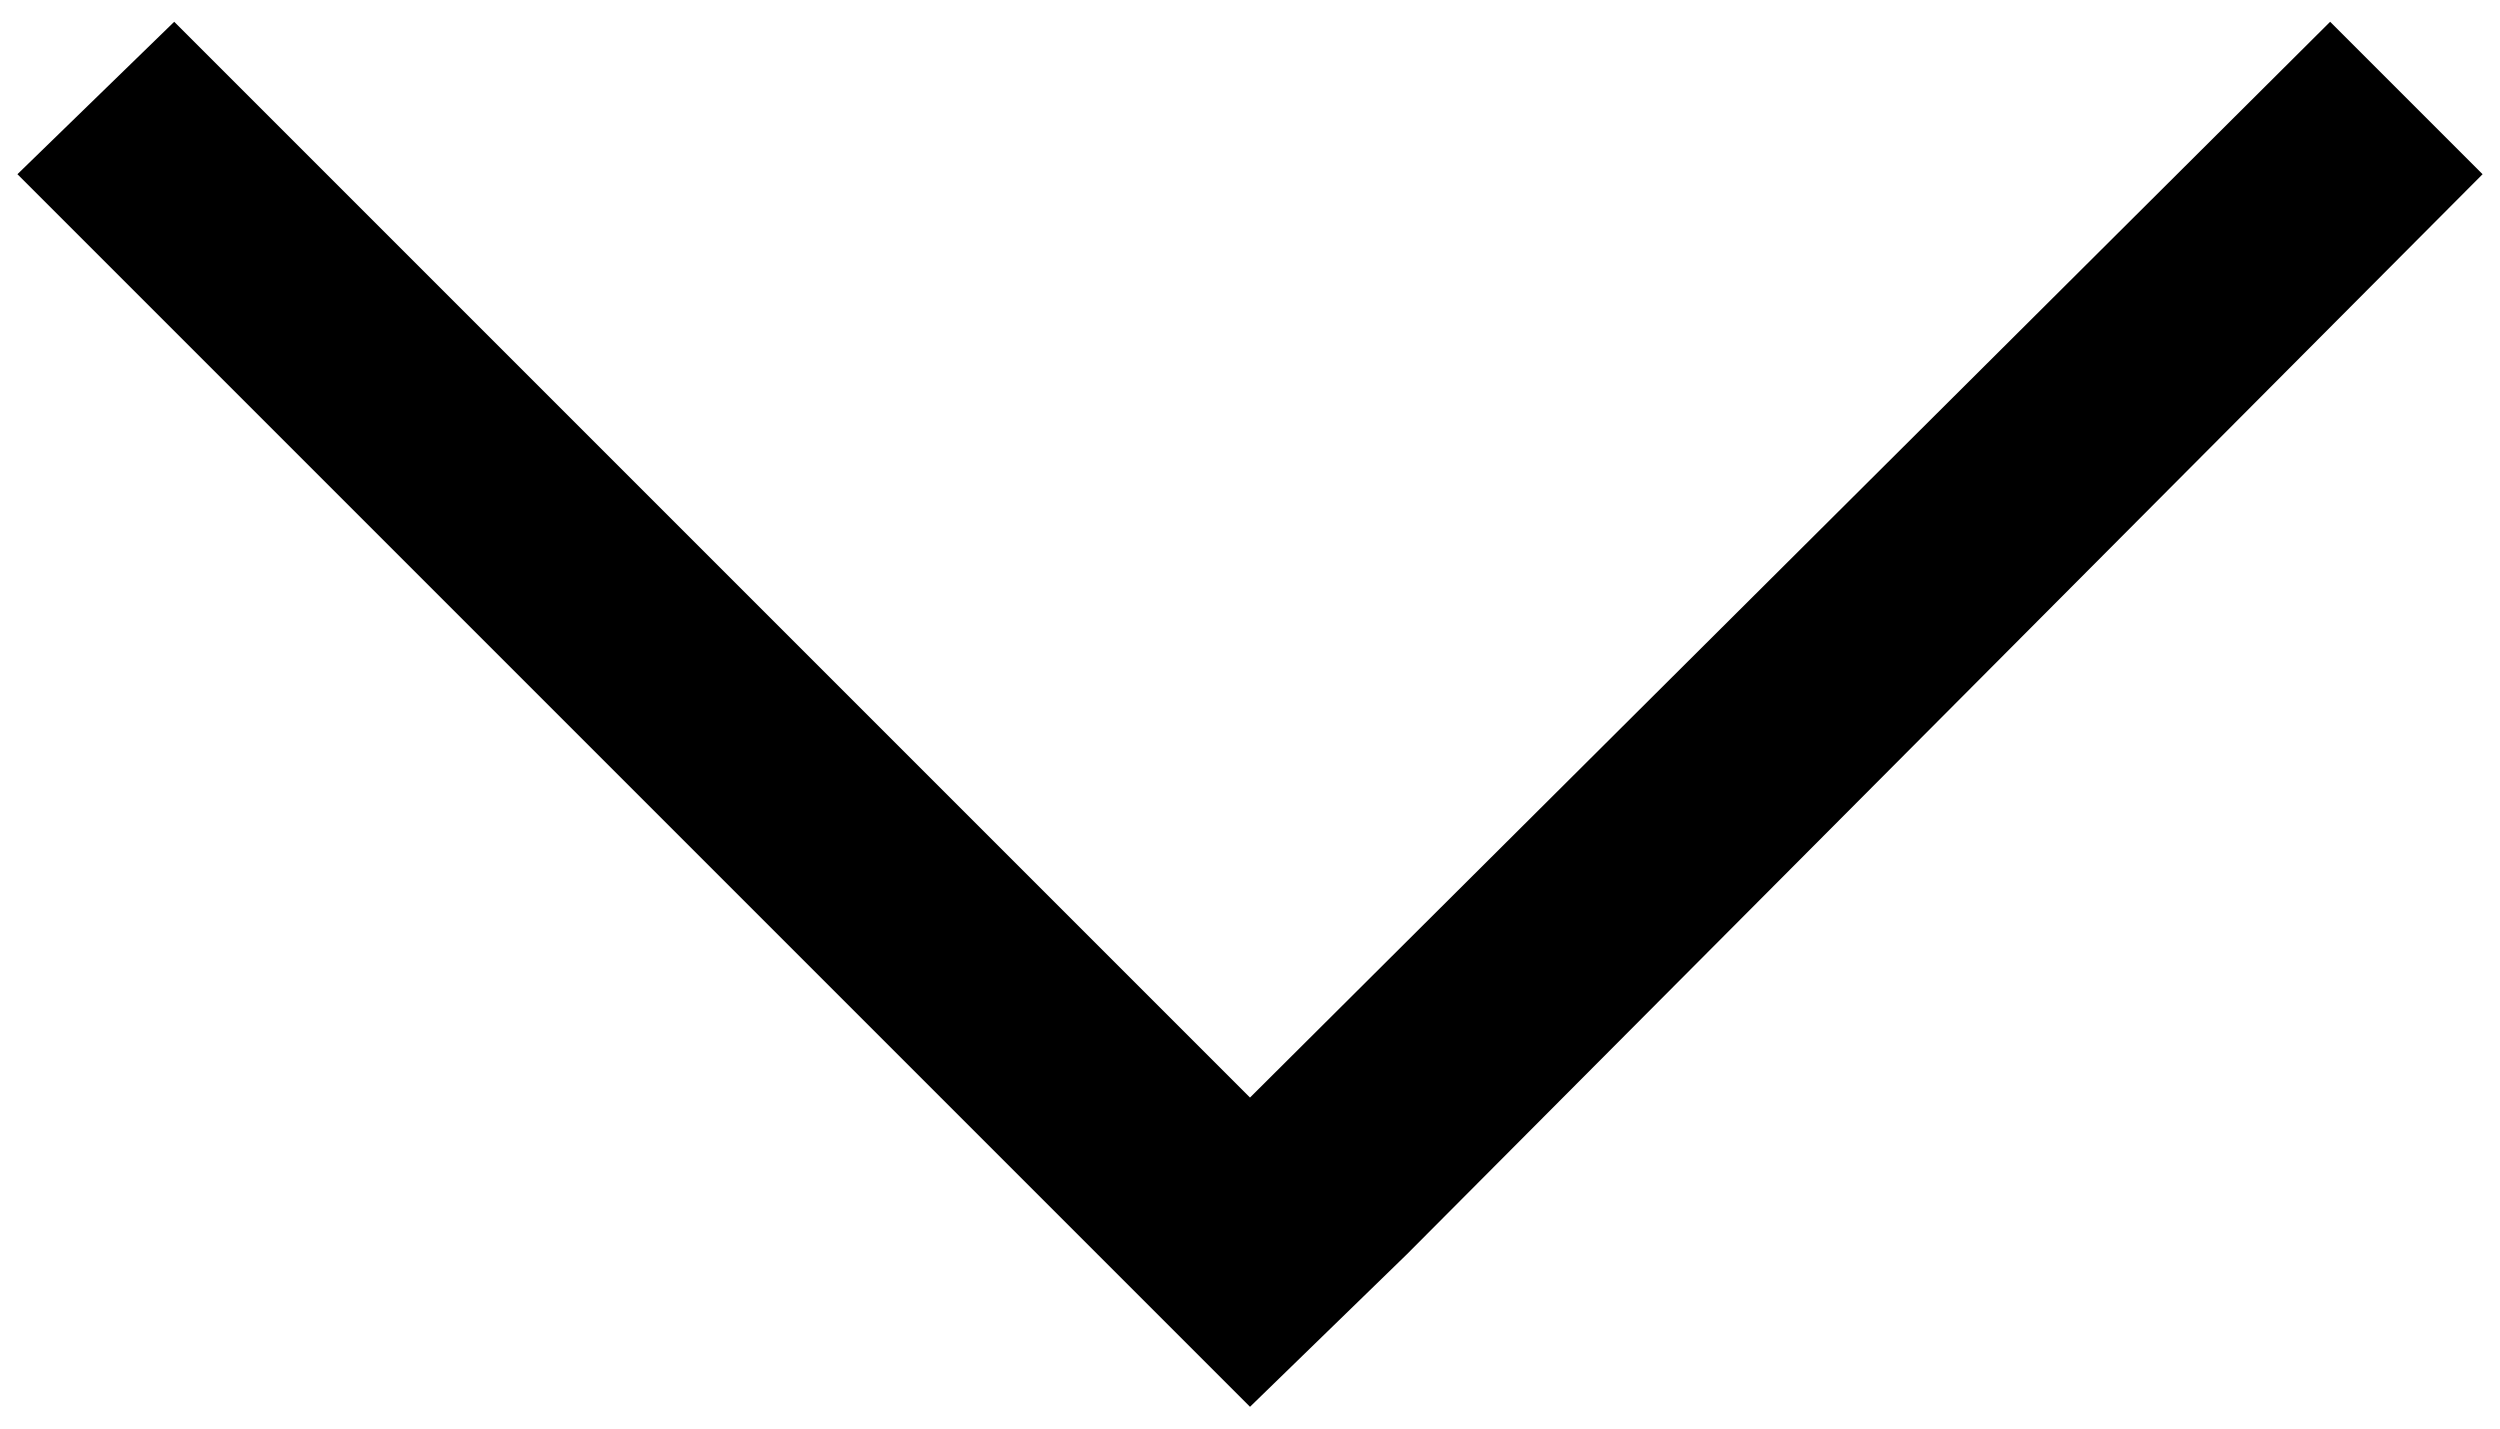 <?xml version="1.0" encoding="utf-8"?>
<!-- Generator: Adobe Illustrator 23.0.1, SVG Export Plug-In . SVG Version: 6.00 Build 0)  -->
<svg version="1.1" id="Layer_1" xmlns="http://www.w3.org/2000/svg" xmlns:xlink="http://www.w3.org/1999/xlink" x="0px" y="0px"
	 viewBox="0 0 57.4 32.8" style="enable-background:new 0 0 57.4 32.8;" xml:space="preserve">
<polygon points="28.7,32.3 32.3,28.8 32.3,28.8 57,4 53.5,0.5 28.7,25.2 4,0.5 0.4,4 25.2,28.8 25.2,28.8 28.7,32.3 "/>
</svg>
